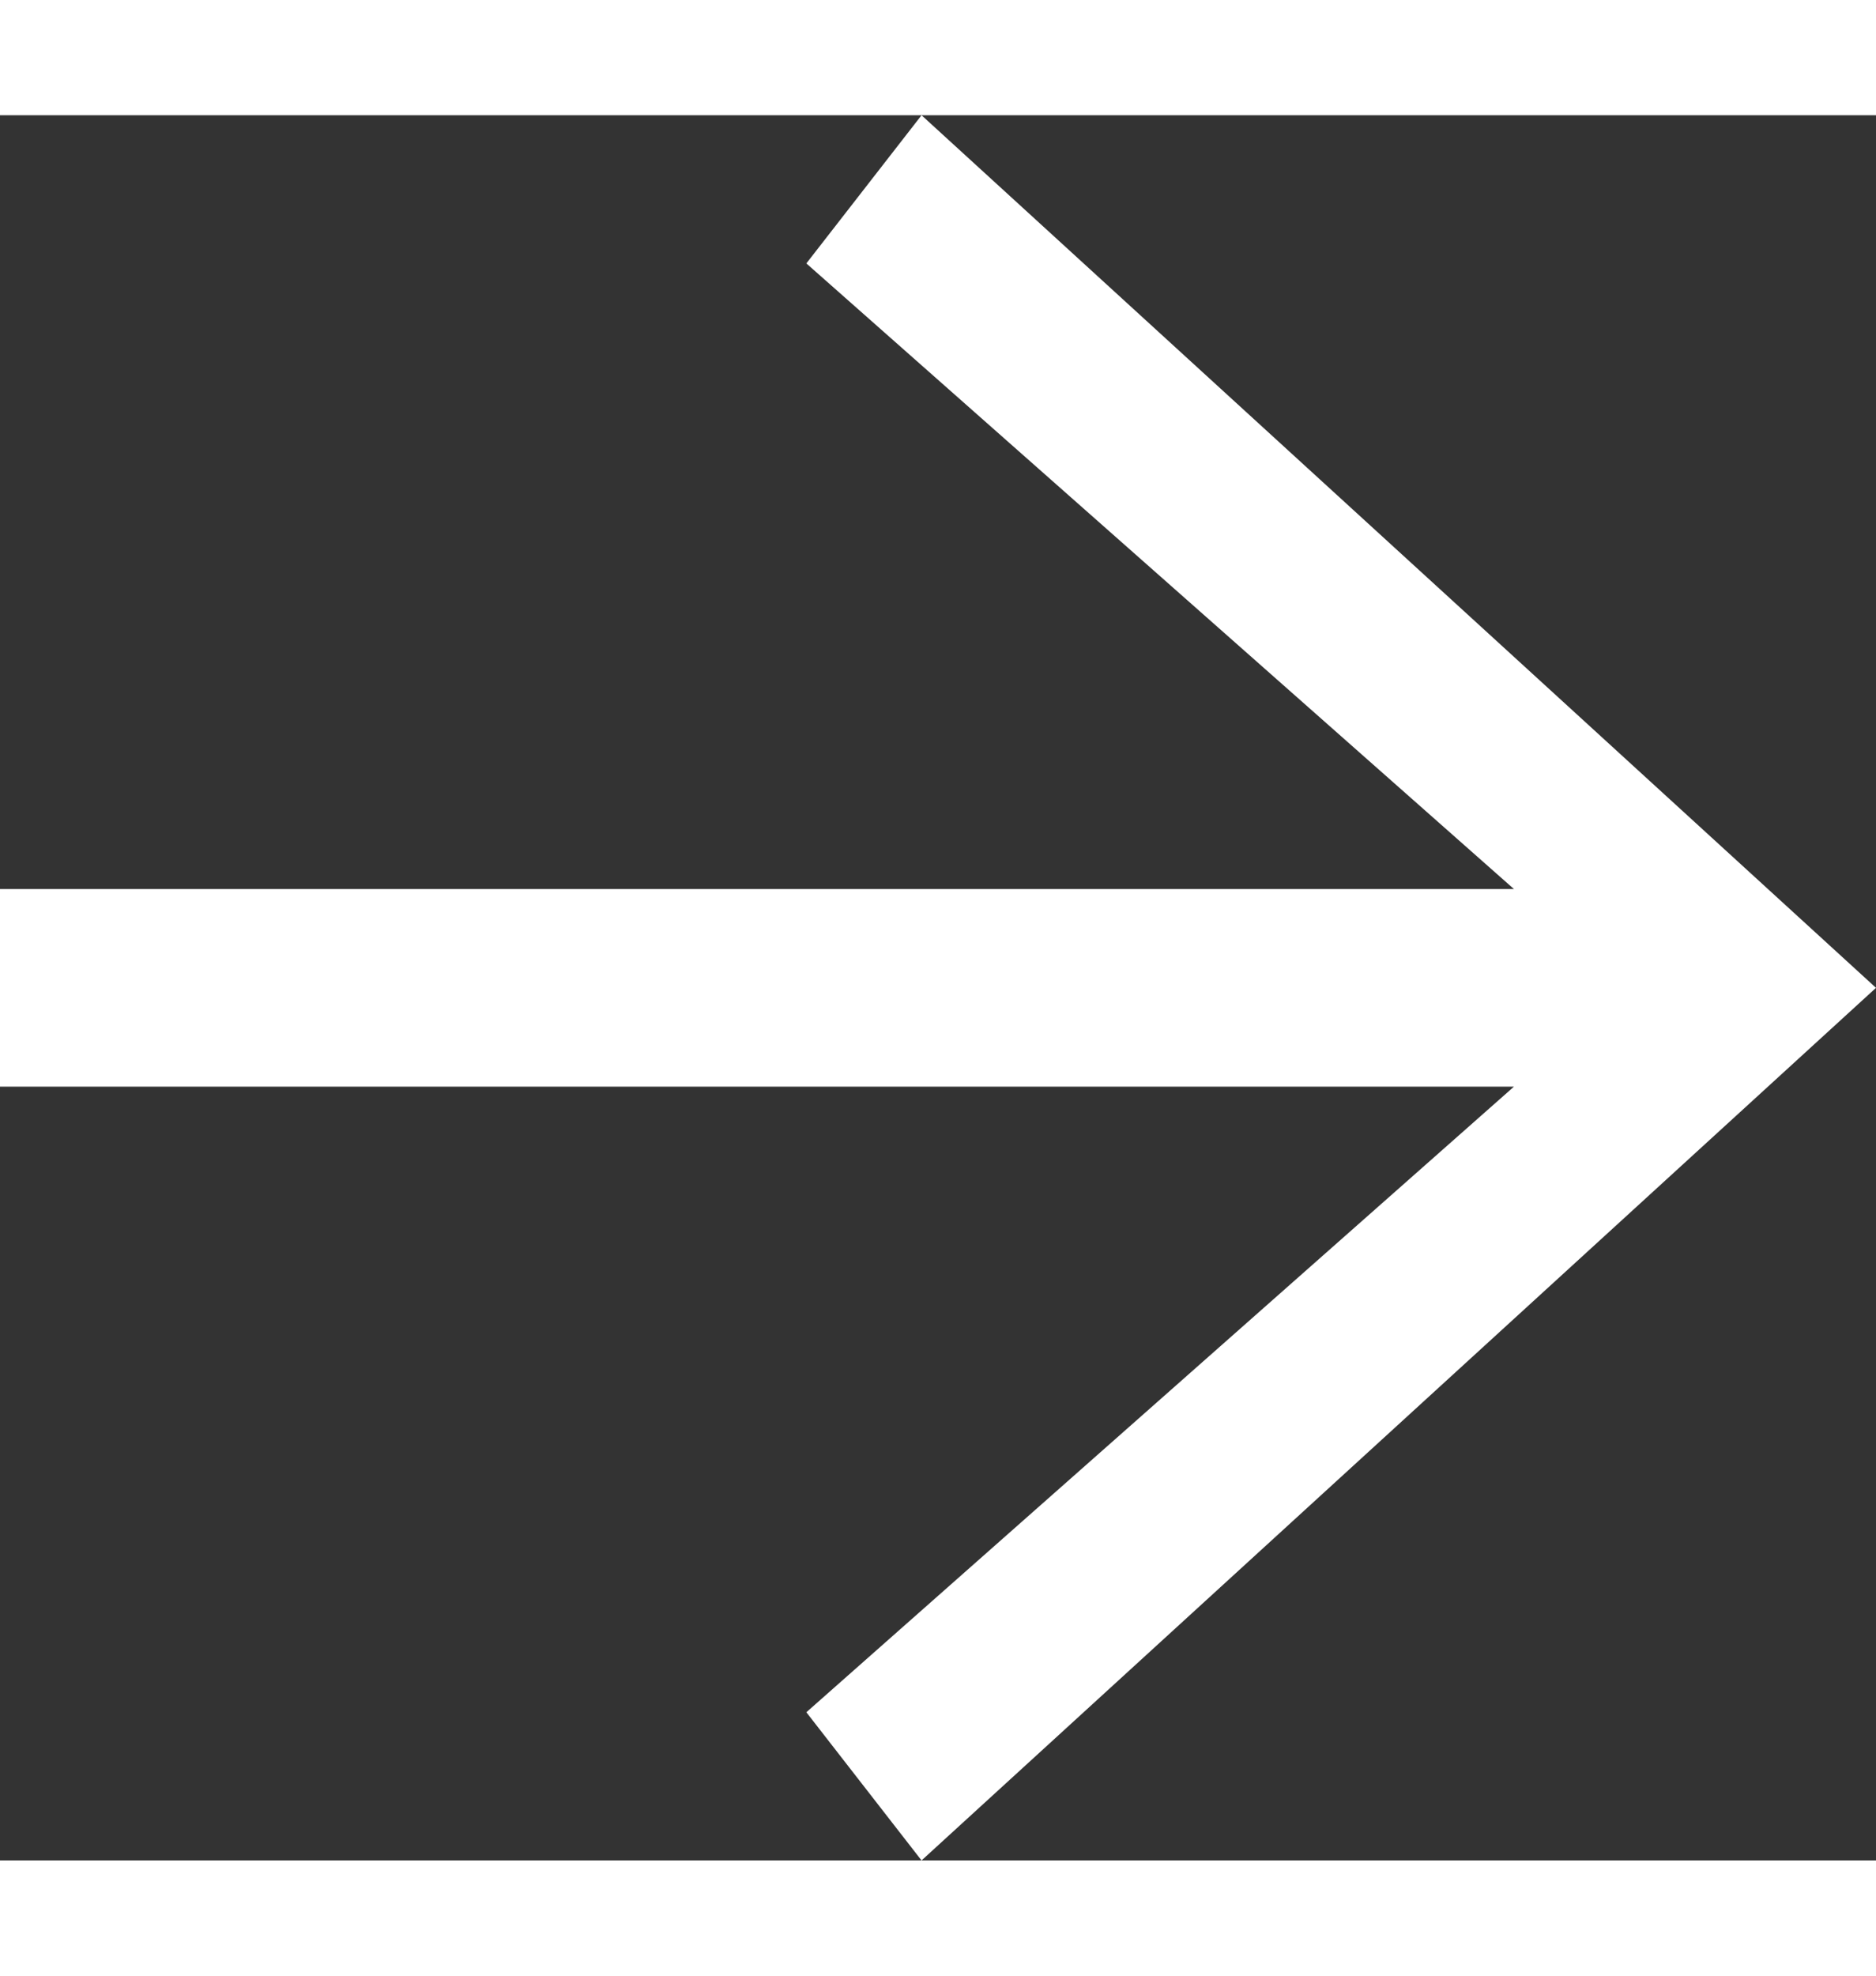 <svg version="1.1"  xmlns="http://www.w3.org/2000/svg" xmlns:xlink="http://www.w3.org/1999/xlink" height="12" x="0px" y="0px"
	 viewBox="0 0 11.4 10.6" style="enable-background:new 0 0 11.4 10.6;" xml:space="preserve">
<rect x="0" y="0" width="11.4" height="10.6" fill="#333333" stroke="none"/>
<style type="text/css">
	.st0Arrow{fill:#FFFFFF;}
</style>
<polygon class="st0Arrow" points="0,4.7 0,5.9 9.2,5.9 4.9,9.7 5.6,10.6 11.4,5.3 11.4,5.3 5.6,0 4.9,0.9 9.2,4.7 "/>
</svg>
